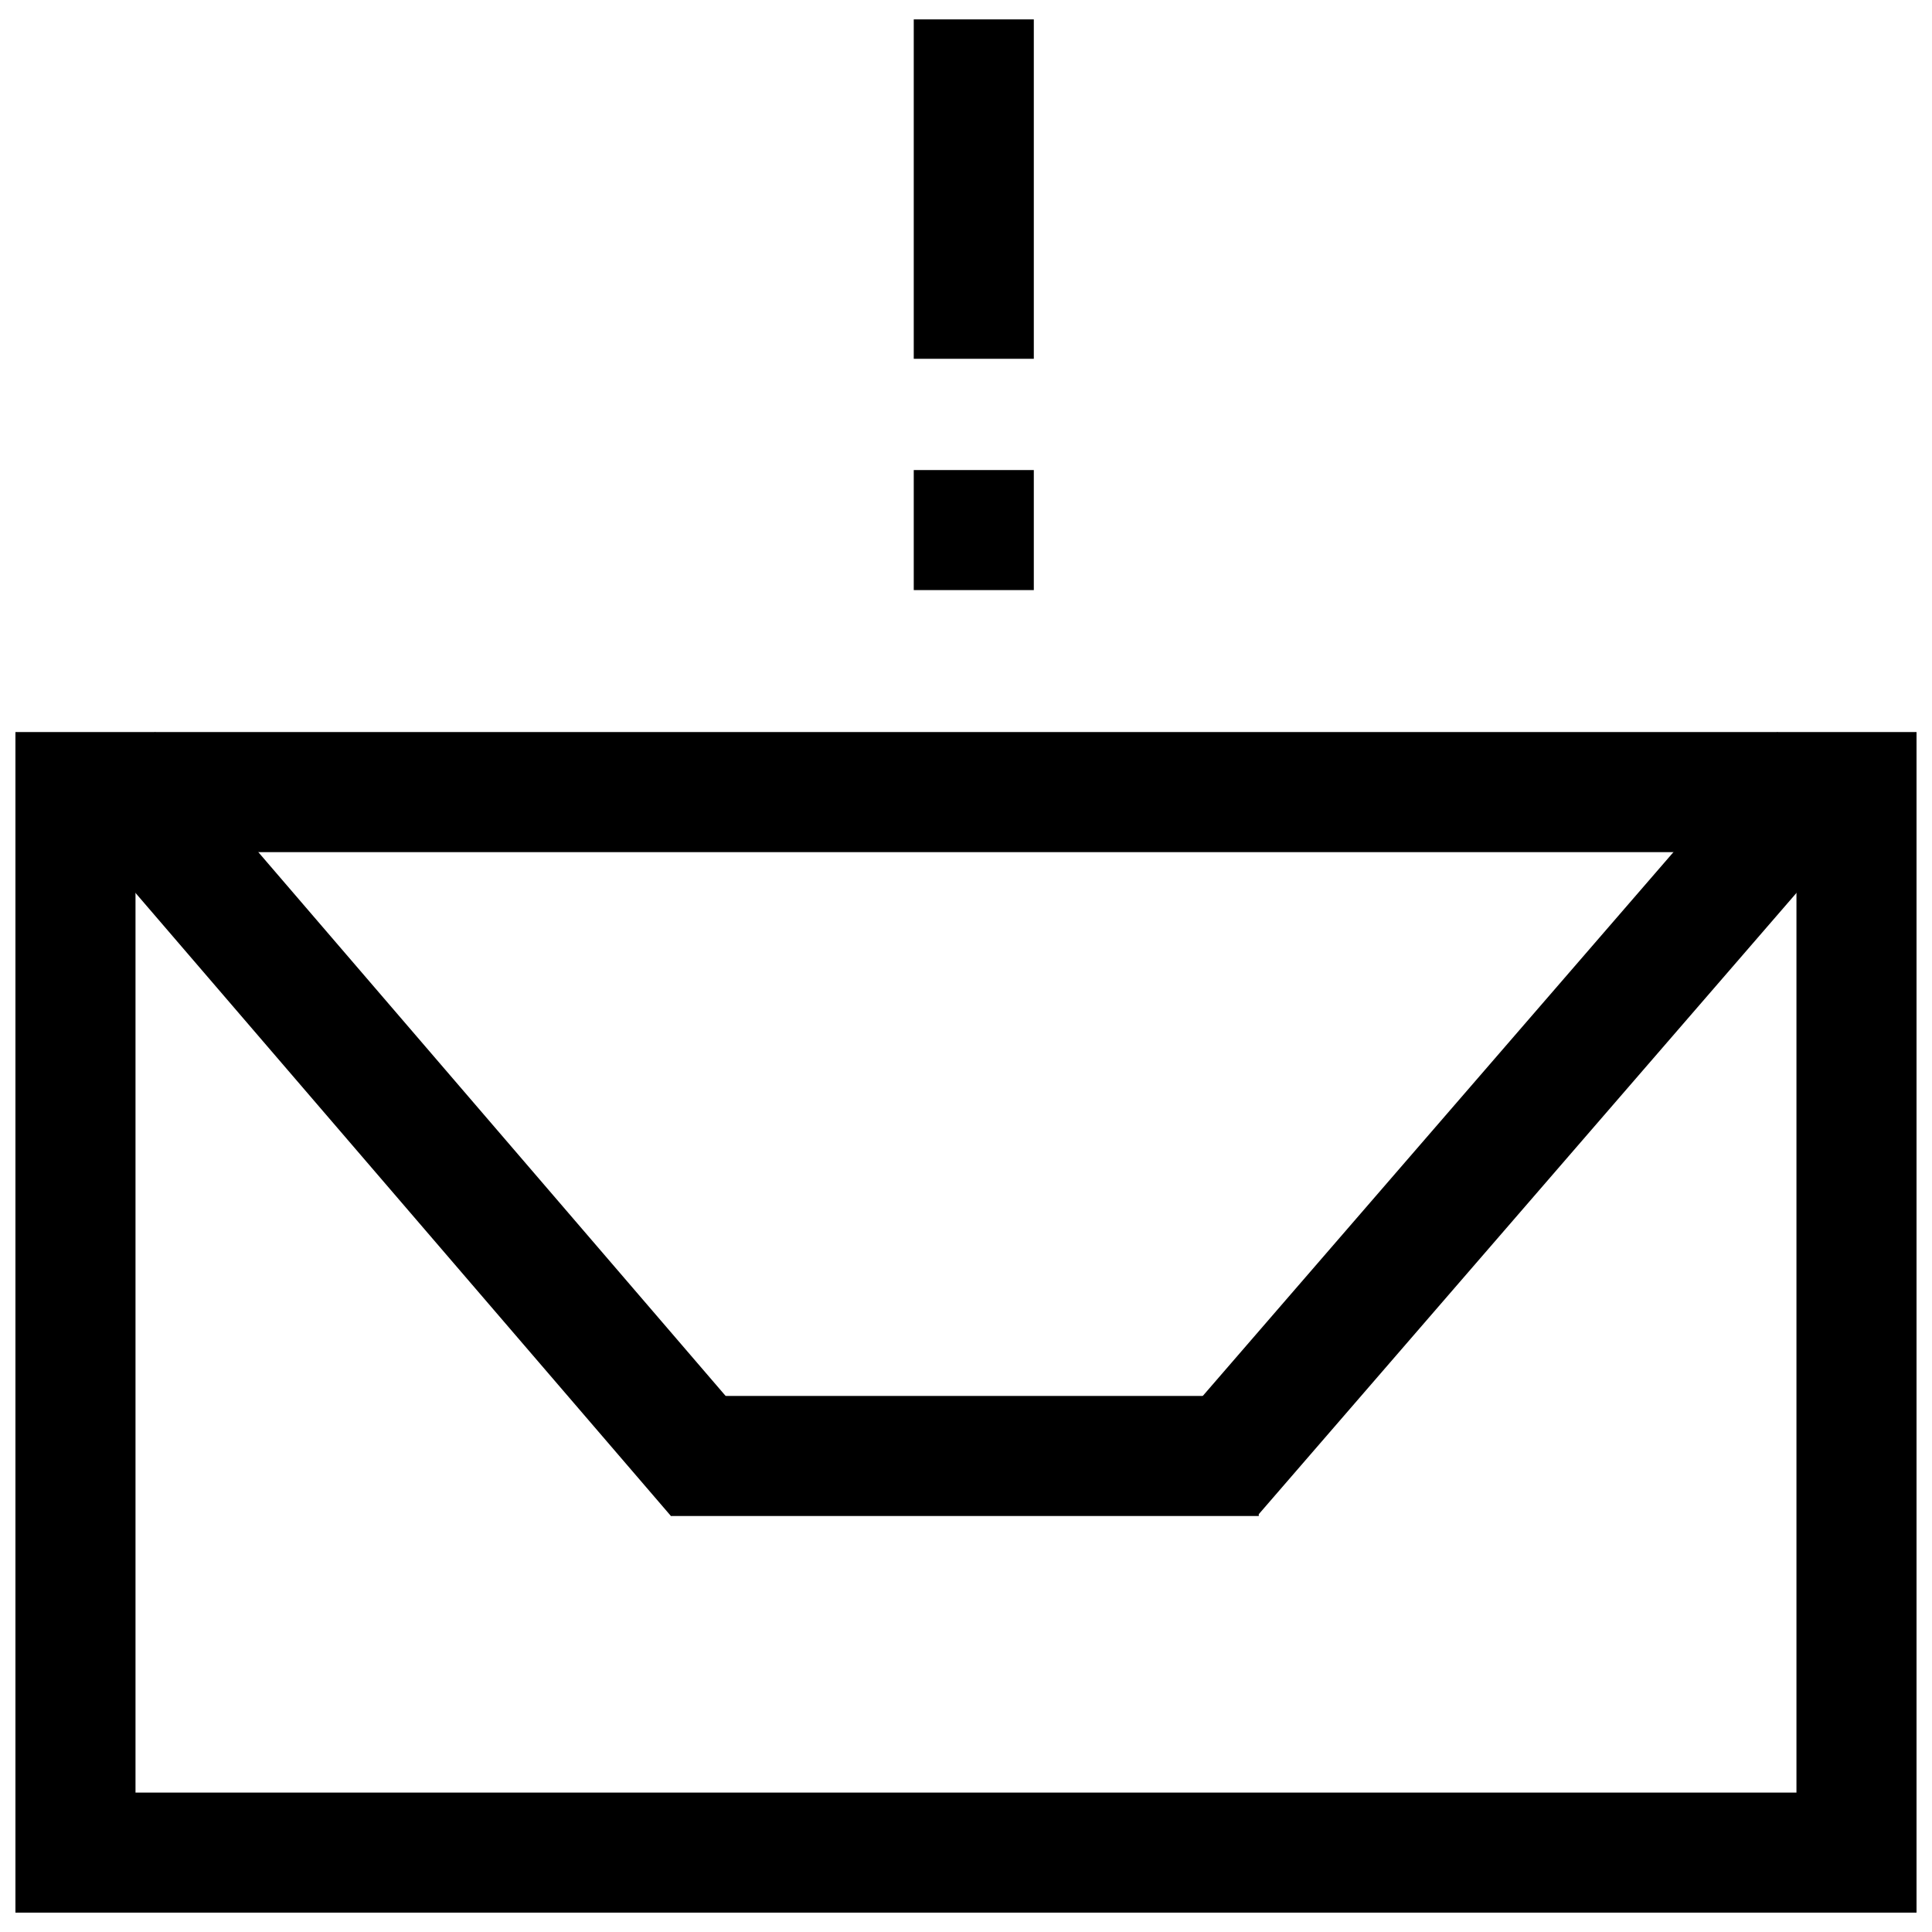 <?xml version="1.0" encoding="UTF-8"?>
<!-- Uploaded to: SVG Repo, www.svgrepo.com, Generator: SVG Repo Mixer Tools -->
<svg width="800px" height="800px" version="1.1" viewBox="144 144 512 512" xmlns="http://www.w3.org/2000/svg">
 <defs>
  <clipPath id="a">
   <path d="m148.09 337h503.81v314h-503.81z"/>
  </clipPath>
 </defs>
 <g clip-path="url(#a)">
  <path d="m148.09 338v312.86h503.81v-312.86zm31.82 31.82h440.17v249.23h-440.17z"/>
 </g>
 <path d="m615.02 338 22.434 22.562-159.86 184.71-22.438-22.562z"/>
 <path d="m185.11 338-22.562 22.434 159.25 185.32 22.562-22.434z"/>
 <path d="m321.79 513.94v31.816h155.8v-31.816z"/>
 <path d="m417.97 149.14h-31.816v89.945h31.816z"/>
 <path d="m417.97 268.57h-31.816v31.812h31.816z"/>
</svg>